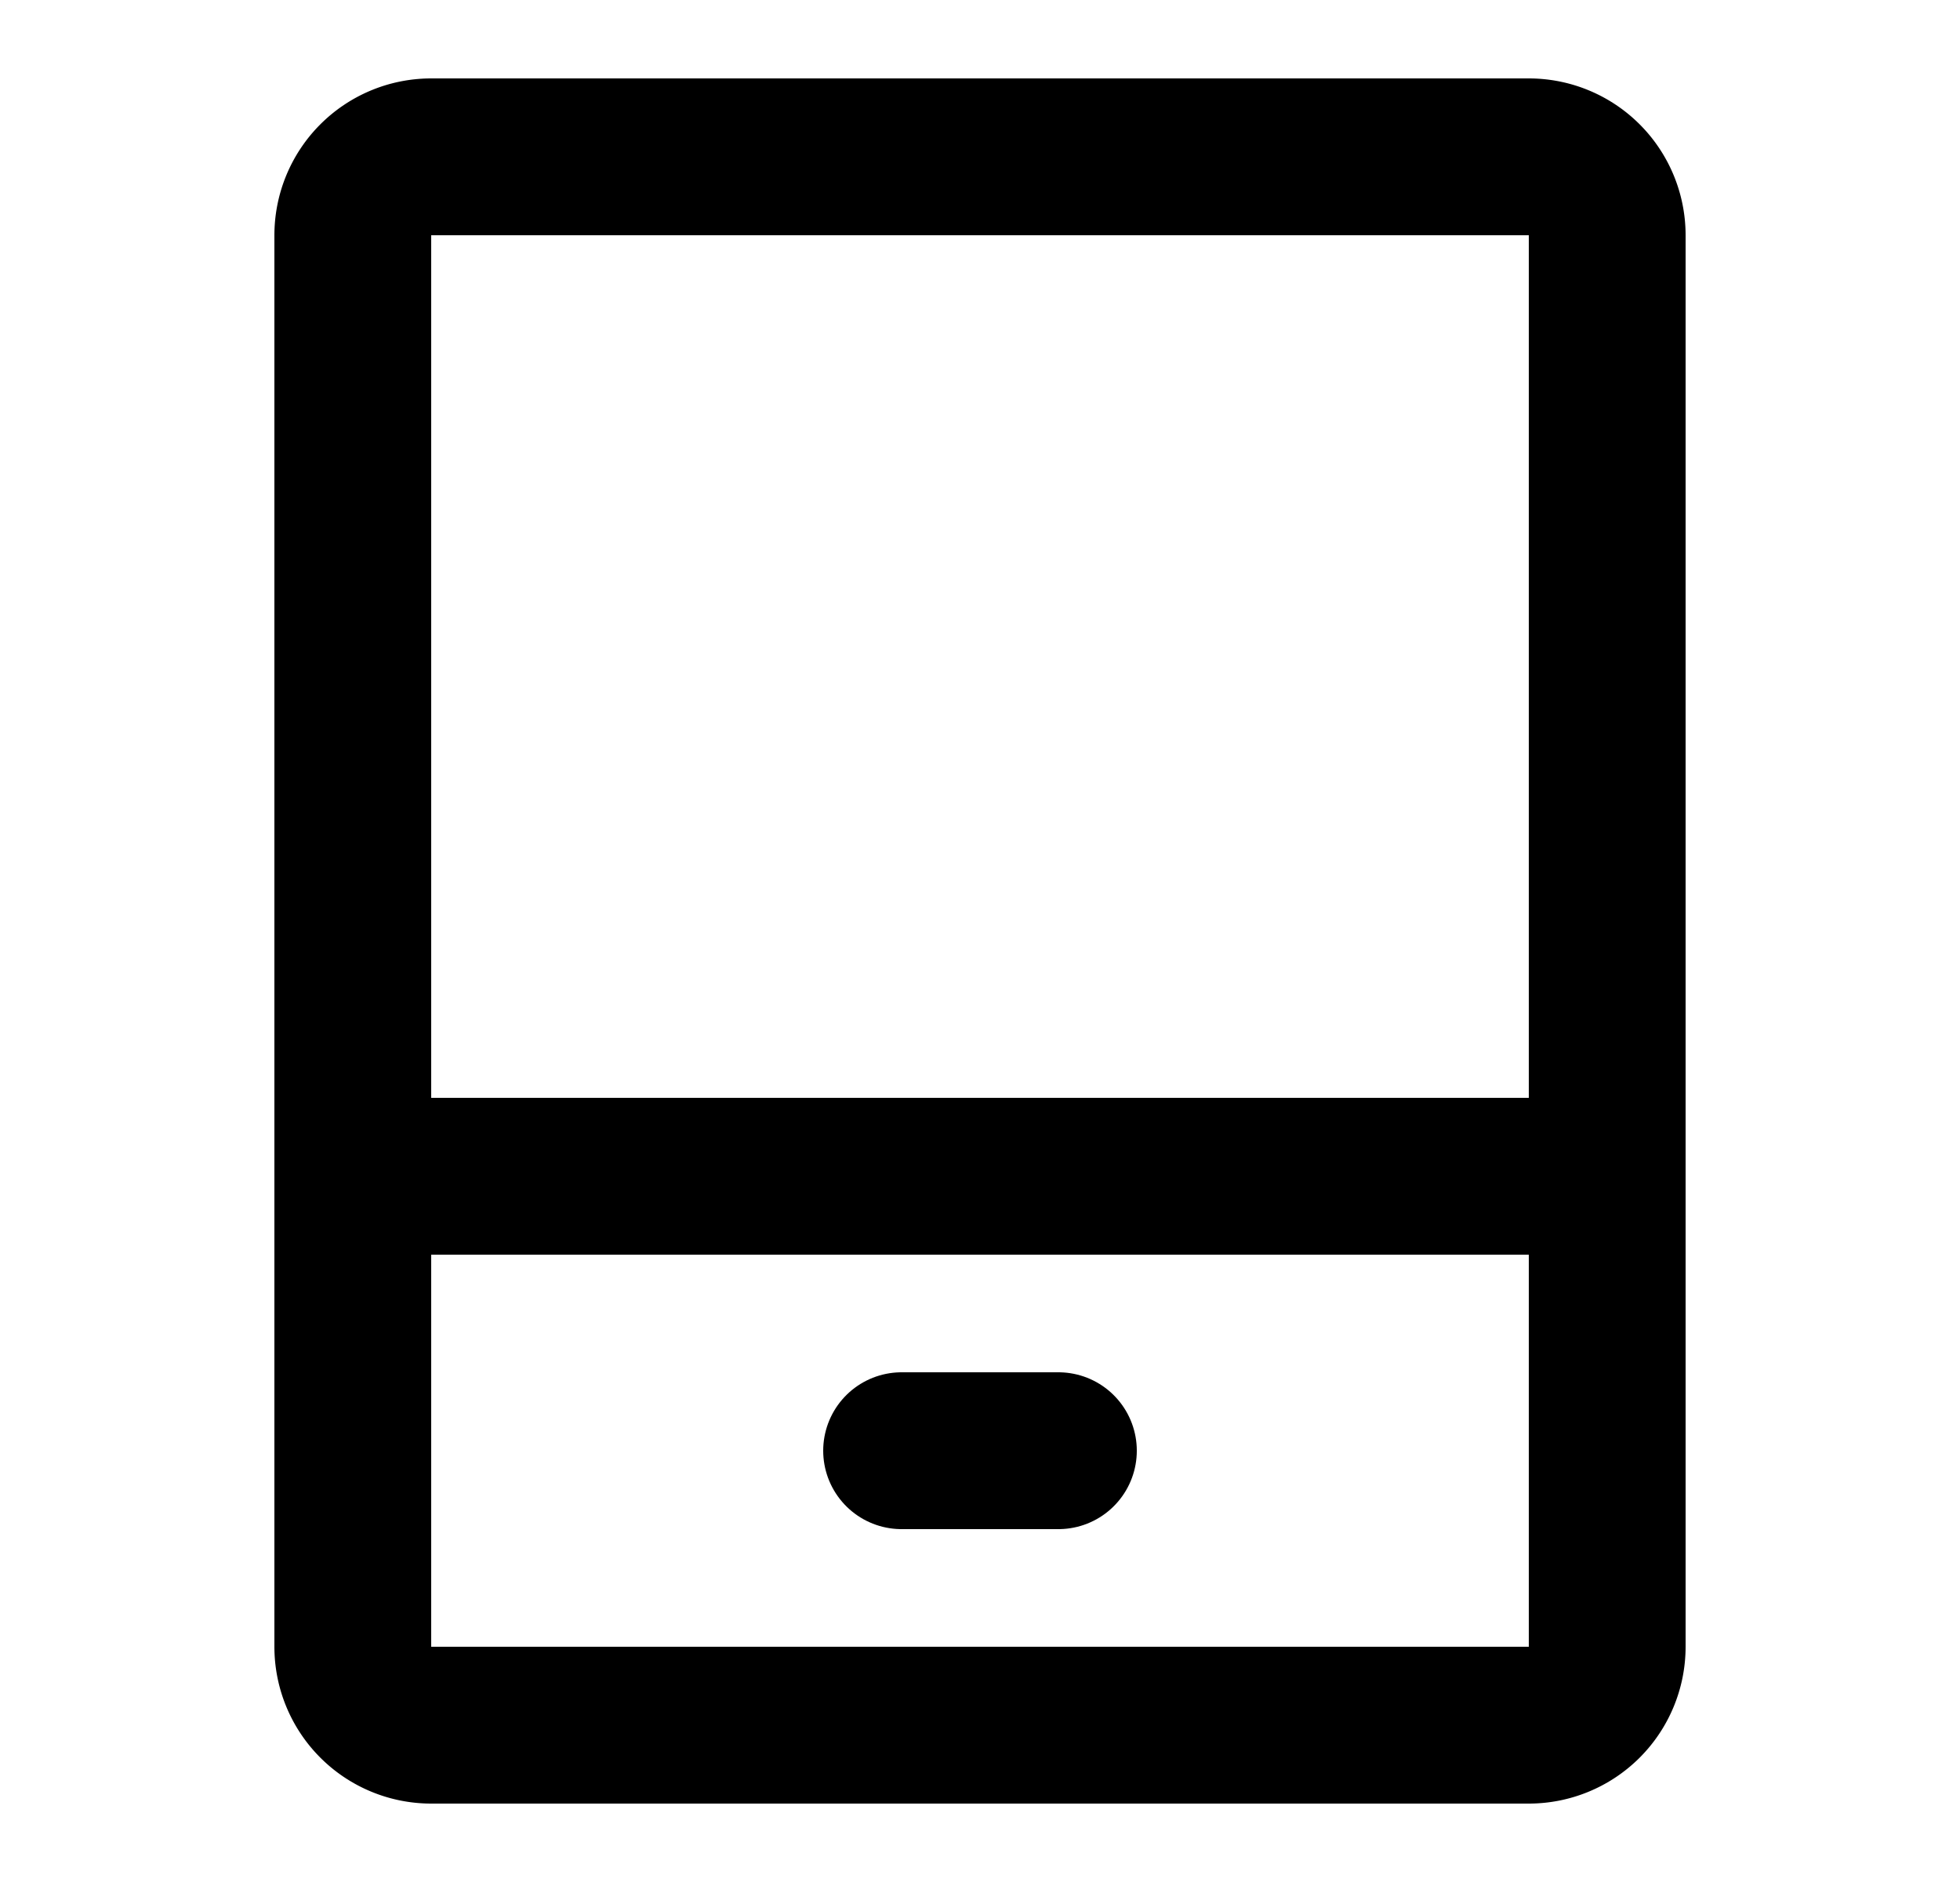 <svg width="25" height="24" fill="none" xmlns="http://www.w3.org/2000/svg"><path d="M4.5 15h16v6a1 1 0 0 1-1 1h-14a1 1 0 0 1-1-1v-6ZM20.5 15V3a1 1 0 0 0-1-1h-14a1 1 0 0 0-1 1v12" stroke="#000" stroke-width="2" stroke-linejoin="round"/><path d="M11.5 18.5h2" stroke="#000" stroke-width="2" stroke-linecap="round"/></svg>